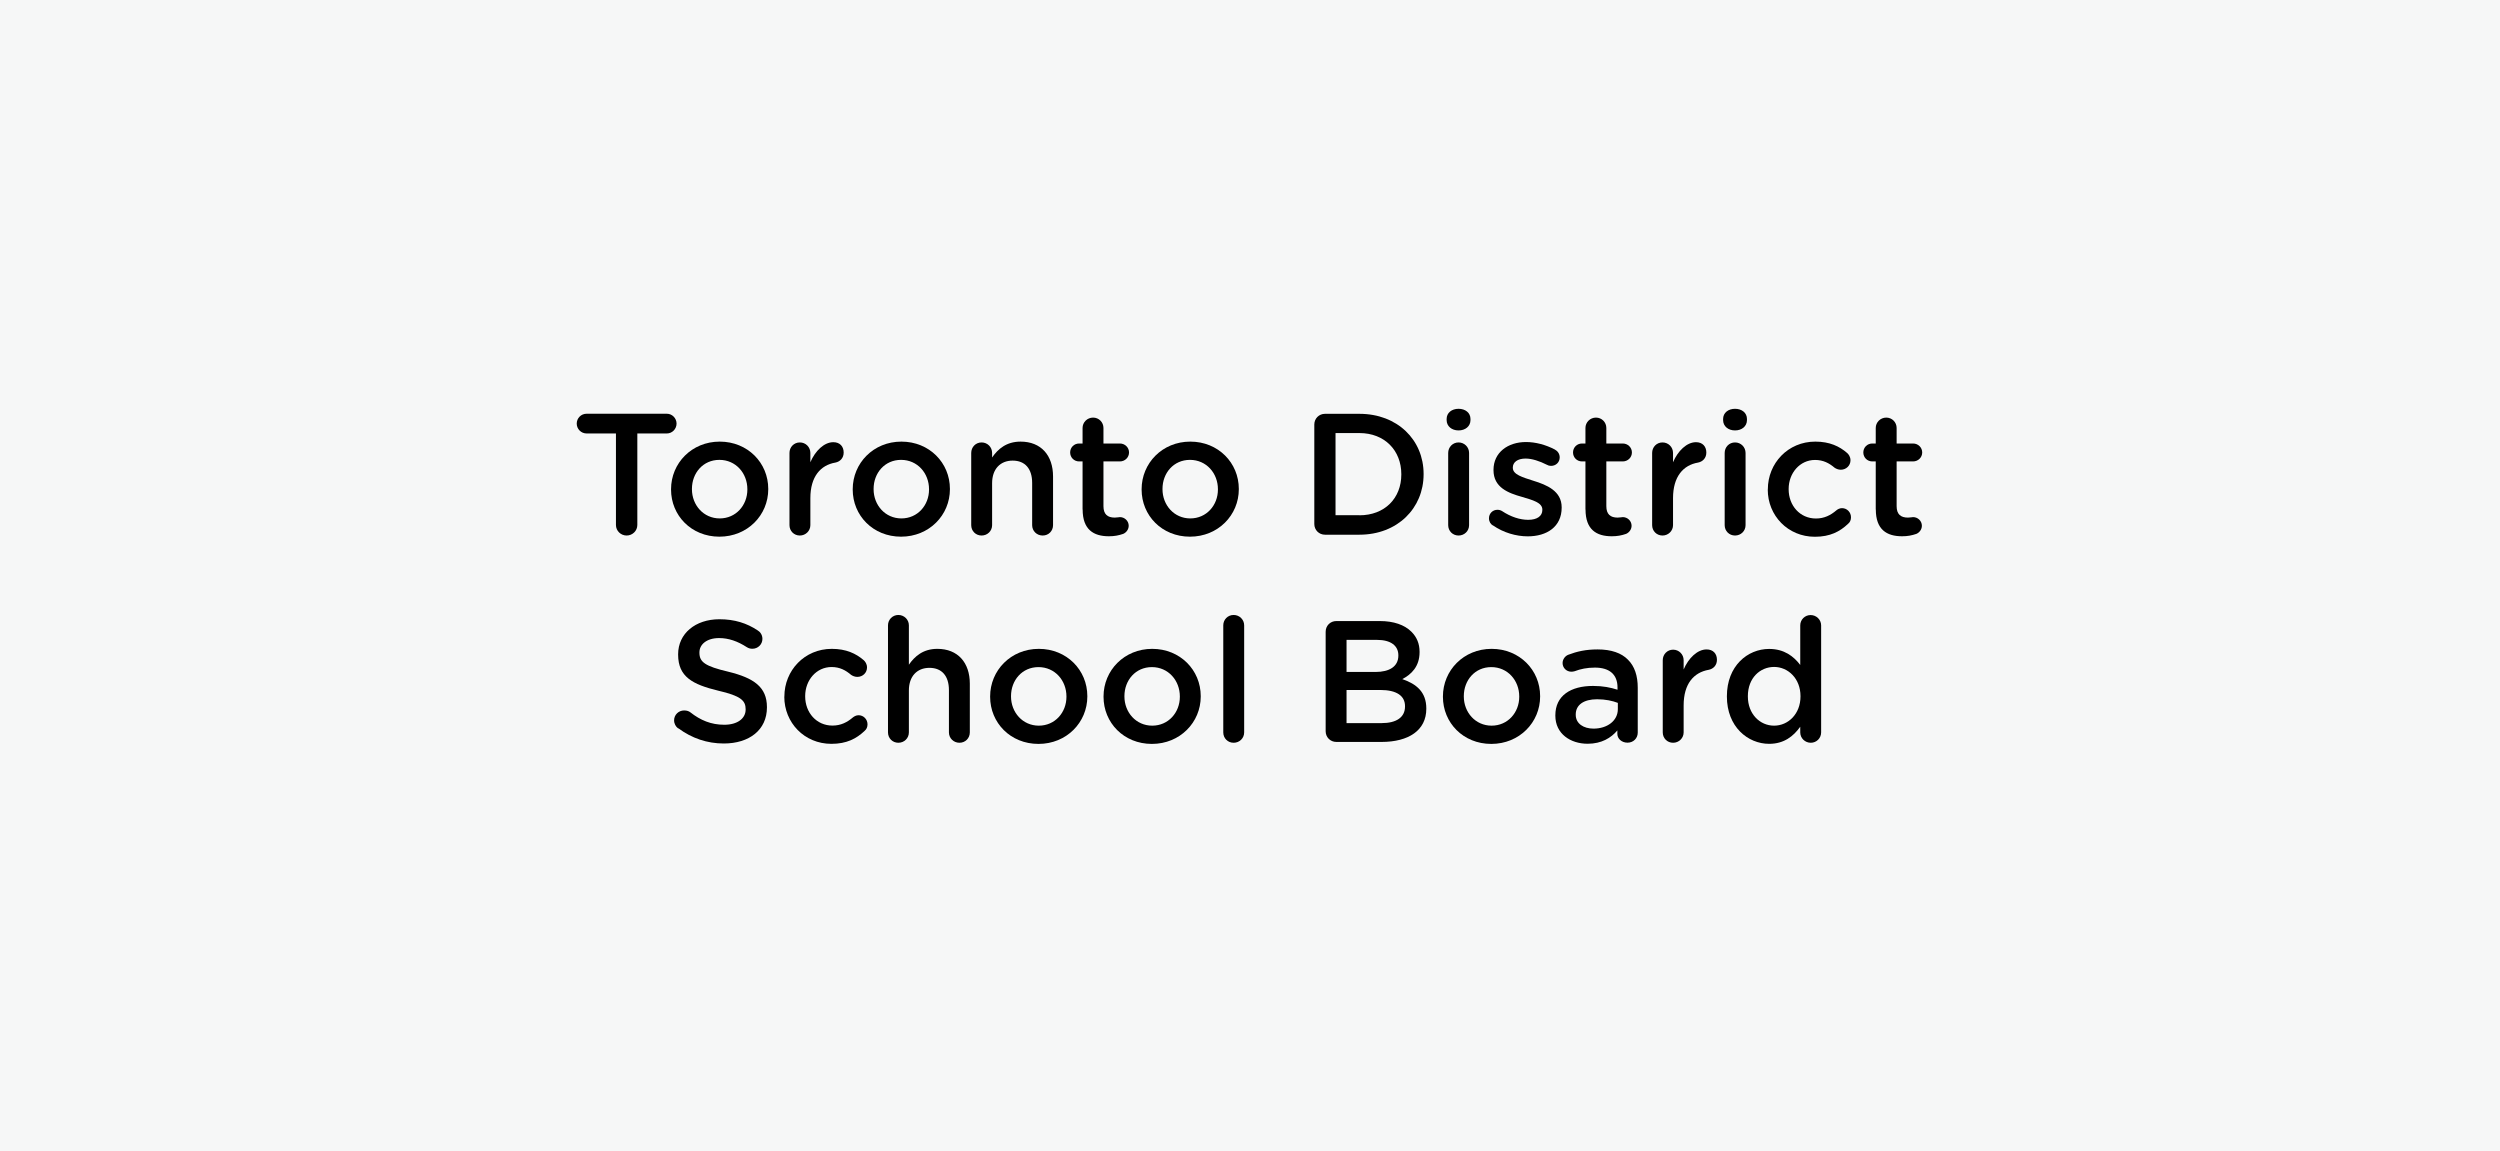 <?xml version="1.0" encoding="UTF-8"?>
<svg xmlns="http://www.w3.org/2000/svg" viewBox="0 0 304 140">
  <defs>
    <style>
      .cls-1 {
        fill: #f6f7f7;
      }
    </style>
  </defs>
  <g id="Logo_6" data-name="Logo 6">
    <rect class="cls-1" width="304" height="140"/>
  </g>
  <g id="Logo_5" data-name="Logo 5">
    <g>
      <path d="M74.9,52.71h-3.57c-.67,0-1.2-.55-1.2-1.2s.52-1.2,1.2-1.2h9.76c.65,0,1.18.55,1.18,1.2s-.53,1.2-1.18,1.2h-3.59v11.13c0,.71-.59,1.28-1.3,1.28s-1.3-.57-1.3-1.28v-11.13Z"/>
      <path d="M81.6,59.53v-.04c0-3.17,2.52-5.79,5.92-5.79s5.9,2.58,5.9,5.75v.04c0,3.15-2.52,5.77-5.94,5.77s-5.88-2.58-5.88-5.73ZM90.88,59.53v-.04c0-1.95-1.41-3.57-3.4-3.57s-3.34,1.6-3.34,3.53v.04c0,1.93,1.41,3.55,3.38,3.55s3.36-1.6,3.36-3.51Z"/>
      <path d="M96,55.08c0-.71.54-1.28,1.26-1.28s1.28.57,1.28,1.28v1.13c.59-1.39,1.68-2.44,2.79-2.44.8,0,1.26.52,1.26,1.26,0,.67-.44,1.11-1.01,1.22-1.8.31-3.04,1.7-3.04,4.33v3.28c0,.69-.57,1.26-1.28,1.26s-1.26-.55-1.26-1.26v-8.78Z"/>
      <path d="M103.69,59.53v-.04c0-3.17,2.52-5.79,5.92-5.79s5.9,2.58,5.9,5.75v.04c0,3.15-2.52,5.77-5.94,5.77s-5.88-2.58-5.88-5.73ZM112.97,59.53v-.04c0-1.95-1.41-3.57-3.4-3.57s-3.34,1.6-3.34,3.53v.04c0,1.93,1.41,3.55,3.38,3.55s3.36-1.6,3.36-3.51Z"/>
      <path d="M118.1,55.08c0-.71.54-1.28,1.26-1.28s1.28.57,1.28,1.28v.55c.71-1.03,1.74-1.93,3.46-1.93,2.5,0,3.95,1.68,3.95,4.24v5.92c0,.71-.54,1.26-1.26,1.26s-1.28-.55-1.28-1.26v-5.14c0-1.72-.86-2.71-2.37-2.71s-2.5,1.03-2.5,2.75v5.1c0,.71-.57,1.26-1.28,1.26s-1.26-.55-1.26-1.26v-8.78Z"/>
      <path d="M131.64,61.95v-5.84h-.42c-.61,0-1.09-.48-1.09-1.09s.48-1.09,1.09-1.09h.42v-1.89c0-.69.57-1.26,1.28-1.26s1.26.57,1.26,1.26v1.89h2c.61,0,1.11.48,1.11,1.09s-.5,1.09-1.11,1.09h-2v5.44c0,.99.5,1.39,1.37,1.39.29,0,.55-.06.63-.06.57,0,1.07.46,1.07,1.05,0,.46-.31.84-.67.99-.55.19-1.07.29-1.74.29-1.87,0-3.19-.82-3.19-3.25Z"/>
      <path d="M138.82,59.53v-.04c0-3.17,2.52-5.79,5.92-5.79s5.9,2.58,5.9,5.75v.04c0,3.15-2.52,5.77-5.94,5.77s-5.88-2.58-5.88-5.73ZM148.1,59.53v-.04c0-1.95-1.41-3.57-3.4-3.57s-3.34,1.6-3.34,3.53v.04c0,1.93,1.41,3.55,3.38,3.55s3.36-1.6,3.36-3.51Z"/>
      <path d="M159.82,51.62c0-.73.57-1.3,1.3-1.3h4.18c4.62,0,7.81,3.17,7.81,7.31v.04c0,4.14-3.19,7.35-7.81,7.35h-4.18c-.73,0-1.3-.57-1.3-1.3v-12.09ZM165.3,62.66c3.09,0,5.1-2.08,5.1-4.96v-.04c0-2.88-2.02-5-5.1-5h-2.9v9.99h2.9Z"/>
      <path d="M175.91,50.95c0-.76.63-1.24,1.45-1.24s1.45.48,1.45,1.24v.13c0,.76-.63,1.26-1.45,1.26s-1.45-.5-1.45-1.26v-.13ZM176.1,55.08c0-.71.55-1.28,1.26-1.28s1.28.57,1.28,1.28v8.78c0,.71-.57,1.26-1.28,1.26s-1.26-.55-1.26-1.26v-8.78Z"/>
      <path d="M181.54,63.9c-.27-.15-.48-.46-.48-.88,0-.57.44-1.03,1.03-1.03.21,0,.4.06.55.15,1.07.71,2.18,1.07,3.19,1.07,1.09,0,1.72-.46,1.72-1.2v-.04c0-.86-1.18-1.16-2.48-1.55-1.64-.46-3.46-1.13-3.46-3.25v-.04c0-2.1,1.74-3.38,3.95-3.38,1.18,0,2.41.34,3.49.9.36.19.61.53.61.97,0,.59-.46,1.03-1.05,1.03-.21,0-.34-.04-.5-.13-.9-.46-1.83-.76-2.6-.76-.99,0-1.55.46-1.55,1.09v.04c0,.82,1.2,1.15,2.5,1.57,1.62.5,3.44,1.24,3.44,3.23v.04c0,2.33-1.81,3.49-4.12,3.49-1.41,0-2.94-.44-4.22-1.32Z"/>
      <path d="M192.79,61.95v-5.84h-.42c-.61,0-1.09-.48-1.09-1.09s.48-1.09,1.09-1.09h.42v-1.89c0-.69.57-1.26,1.28-1.26s1.26.57,1.26,1.26v1.89h2c.61,0,1.11.48,1.11,1.09s-.5,1.09-1.11,1.09h-2v5.44c0,.99.5,1.39,1.37,1.39.29,0,.55-.06.63-.06.57,0,1.07.46,1.07,1.05,0,.46-.31.84-.67.99-.55.19-1.07.29-1.74.29-1.87,0-3.19-.82-3.19-3.25Z"/>
      <path d="M200.9,55.08c0-.71.54-1.28,1.26-1.28s1.28.57,1.28,1.28v1.13c.59-1.39,1.68-2.44,2.79-2.44.8,0,1.26.52,1.26,1.26,0,.67-.44,1.11-1.01,1.22-1.8.31-3.04,1.7-3.04,4.33v3.28c0,.69-.57,1.26-1.28,1.26s-1.26-.55-1.26-1.26v-8.78Z"/>
      <path d="M209.53,50.95c0-.76.63-1.24,1.45-1.24s1.45.48,1.45,1.24v.13c0,.76-.63,1.26-1.45,1.26s-1.45-.5-1.45-1.26v-.13ZM209.72,55.08c0-.71.54-1.28,1.26-1.28s1.28.57,1.28,1.28v8.78c0,.71-.57,1.26-1.28,1.26s-1.26-.55-1.26-1.26v-8.78Z"/>
      <path d="M214.97,59.53v-.04c0-3.15,2.44-5.79,5.77-5.79,1.74,0,2.94.57,3.88,1.39.17.15.4.46.4.88,0,.65-.53,1.15-1.18,1.15-.31,0-.59-.13-.76-.25-.65-.55-1.37-.94-2.37-.94-1.85,0-3.21,1.6-3.21,3.53v.04c0,1.97,1.37,3.55,3.32,3.55,1.01,0,1.79-.4,2.48-.99.15-.13.4-.27.69-.27.61,0,1.09.5,1.09,1.11,0,.34-.12.61-.36.8-.99.94-2.18,1.57-4.03,1.57-3.29,0-5.73-2.58-5.73-5.73Z"/>
      <path d="M228.09,61.95v-5.84h-.42c-.61,0-1.09-.48-1.09-1.09s.48-1.09,1.09-1.09h.42v-1.89c0-.69.57-1.26,1.28-1.26s1.26.57,1.26,1.26v1.89h2c.61,0,1.11.48,1.11,1.09s-.5,1.09-1.11,1.09h-2v5.44c0,.99.5,1.39,1.37,1.39.29,0,.55-.06.63-.06.57,0,1.07.46,1.07,1.05,0,.46-.31.84-.67.99-.55.19-1.07.29-1.74.29-1.87,0-3.19-.82-3.19-3.25Z"/>
      <path d="M82.47,88.58c-.29-.21-.5-.57-.5-.99,0-.67.55-1.2,1.22-1.2.36,0,.59.1.76.23,1.22.96,2.52,1.51,4.12,1.51s2.6-.76,2.6-1.85v-.04c0-1.05-.59-1.62-3.32-2.25-3.13-.76-4.89-1.68-4.89-4.39v-.04c0-2.52,2.1-4.26,5.02-4.26,1.85,0,3.34.48,4.66,1.36.29.17.57.53.57,1.03,0,.67-.55,1.2-1.22,1.2-.25,0-.46-.06-.67-.19-1.13-.73-2.22-1.11-3.38-1.11-1.51,0-2.39.78-2.39,1.74v.04c0,1.13.67,1.64,3.51,2.31,3.11.76,4.7,1.87,4.7,4.3v.04c0,2.75-2.16,4.39-5.25,4.39-2,0-3.88-.63-5.52-1.85Z"/>
      <path d="M95.38,84.73v-.04c0-3.15,2.44-5.79,5.77-5.79,1.74,0,2.94.57,3.88,1.38.17.15.4.46.4.88,0,.65-.52,1.15-1.18,1.15-.31,0-.59-.13-.76-.25-.65-.55-1.36-.95-2.37-.95-1.85,0-3.21,1.6-3.21,3.53v.04c0,1.97,1.37,3.55,3.32,3.55,1.01,0,1.79-.4,2.48-.99.15-.12.4-.27.69-.27.61,0,1.09.5,1.09,1.11,0,.34-.13.61-.36.8-.99.94-2.18,1.57-4.03,1.57-3.3,0-5.73-2.58-5.73-5.73Z"/>
      <path d="M107.98,76.04c0-.69.55-1.26,1.26-1.26s1.28.57,1.28,1.26v4.79c.71-1.03,1.74-1.93,3.46-1.93,2.5,0,3.95,1.68,3.95,4.24v5.92c0,.71-.55,1.26-1.26,1.26s-1.28-.55-1.28-1.26v-5.14c0-1.72-.86-2.71-2.37-2.71s-2.5,1.03-2.5,2.75v5.1c0,.71-.57,1.26-1.28,1.26s-1.26-.55-1.26-1.26v-13.02Z"/>
      <path d="M120.4,84.73v-.04c0-3.17,2.52-5.79,5.92-5.79s5.9,2.58,5.9,5.75v.04c0,3.15-2.52,5.77-5.94,5.77s-5.88-2.58-5.88-5.73ZM129.68,84.73v-.04c0-1.95-1.41-3.57-3.4-3.57s-3.34,1.6-3.34,3.53v.04c0,1.93,1.41,3.55,3.38,3.55s3.36-1.6,3.36-3.51Z"/>
      <path d="M134.19,84.73v-.04c0-3.17,2.52-5.79,5.92-5.79s5.9,2.58,5.9,5.75v.04c0,3.15-2.52,5.77-5.94,5.77s-5.88-2.58-5.88-5.73ZM143.47,84.73v-.04c0-1.95-1.41-3.57-3.4-3.57s-3.34,1.6-3.34,3.53v.04c0,1.93,1.41,3.55,3.38,3.55s3.36-1.6,3.36-3.51Z"/>
      <path d="M148.75,76.04c0-.69.54-1.26,1.26-1.26s1.28.57,1.28,1.26v13.02c0,.71-.57,1.26-1.28,1.26s-1.26-.55-1.26-1.26v-13.02Z"/>
      <path d="M161.2,76.82c0-.74.57-1.3,1.3-1.3h5.29c1.68,0,3,.46,3.84,1.3.65.65.99,1.45.99,2.44v.04c0,1.76-1.01,2.71-2.1,3.28,1.72.59,2.92,1.57,2.92,3.57v.04c0,2.62-2.16,4.03-5.44,4.03h-5.5c-.73,0-1.3-.57-1.3-1.3v-12.09ZM167.27,81.71c1.66,0,2.77-.65,2.77-1.99v-.04c0-1.16-.92-1.87-2.58-1.87h-3.72v3.9h3.53ZM168.02,87.93c1.76,0,2.83-.69,2.83-2.02v-.04c0-1.24-.99-1.97-3.02-1.97h-4.09v4.03h4.28Z"/>
      <path d="M175.46,84.73v-.04c0-3.17,2.52-5.79,5.92-5.79s5.9,2.58,5.9,5.75v.04c0,3.15-2.52,5.77-5.94,5.77s-5.88-2.58-5.88-5.73ZM184.74,84.73v-.04c0-1.95-1.41-3.57-3.4-3.57s-3.34,1.6-3.34,3.53v.04c0,1.93,1.41,3.55,3.38,3.55s3.36-1.6,3.36-3.51Z"/>
      <path d="M189.13,87.02v-.04c0-2.39,1.87-3.57,4.58-3.57,1.24,0,2.12.19,2.98.46v-.27c0-1.58-.97-2.42-2.75-2.42-.96,0-1.76.17-2.46.44-.15.04-.27.06-.4.06-.59,0-1.07-.46-1.07-1.05,0-.46.31-.86.69-1.01,1.05-.4,2.12-.65,3.57-.65,1.66,0,2.9.44,3.68,1.24.82.8,1.2,1.97,1.2,3.42v5.46c0,.69-.54,1.22-1.24,1.22-.73,0-1.24-.5-1.24-1.07v-.42c-.76.9-1.91,1.62-3.61,1.62-2.08,0-3.93-1.2-3.93-3.42ZM196.73,86.23v-.76c-.65-.25-1.51-.44-2.52-.44-1.64,0-2.6.69-2.6,1.85v.04c0,1.07.95,1.68,2.16,1.68,1.68,0,2.96-.96,2.96-2.37Z"/>
      <path d="M202.19,80.28c0-.71.55-1.28,1.26-1.28s1.28.57,1.28,1.28v1.13c.59-1.39,1.68-2.44,2.79-2.44.8,0,1.26.52,1.26,1.26,0,.67-.44,1.11-1.01,1.22-1.81.32-3.04,1.7-3.04,4.33v3.28c0,.69-.57,1.26-1.28,1.26s-1.26-.55-1.26-1.26v-8.78Z"/>
      <path d="M221.45,89.06c0,.71-.57,1.26-1.26,1.26s-1.28-.55-1.28-1.26v-.69c-.82,1.15-1.97,2.08-3.78,2.08-2.6,0-5.14-2.08-5.14-5.75v-.04c0-3.67,2.5-5.75,5.14-5.75,1.83,0,2.98.9,3.78,1.95v-4.81c0-.71.57-1.26,1.26-1.26s1.28.55,1.28,1.26v13.02ZM212.54,84.65v.04c0,2.14,1.47,3.55,3.19,3.55s3.21-1.43,3.21-3.55v-.04c0-2.14-1.51-3.55-3.21-3.55s-3.19,1.34-3.19,3.55Z"/>
    </g>
  </g>
</svg>